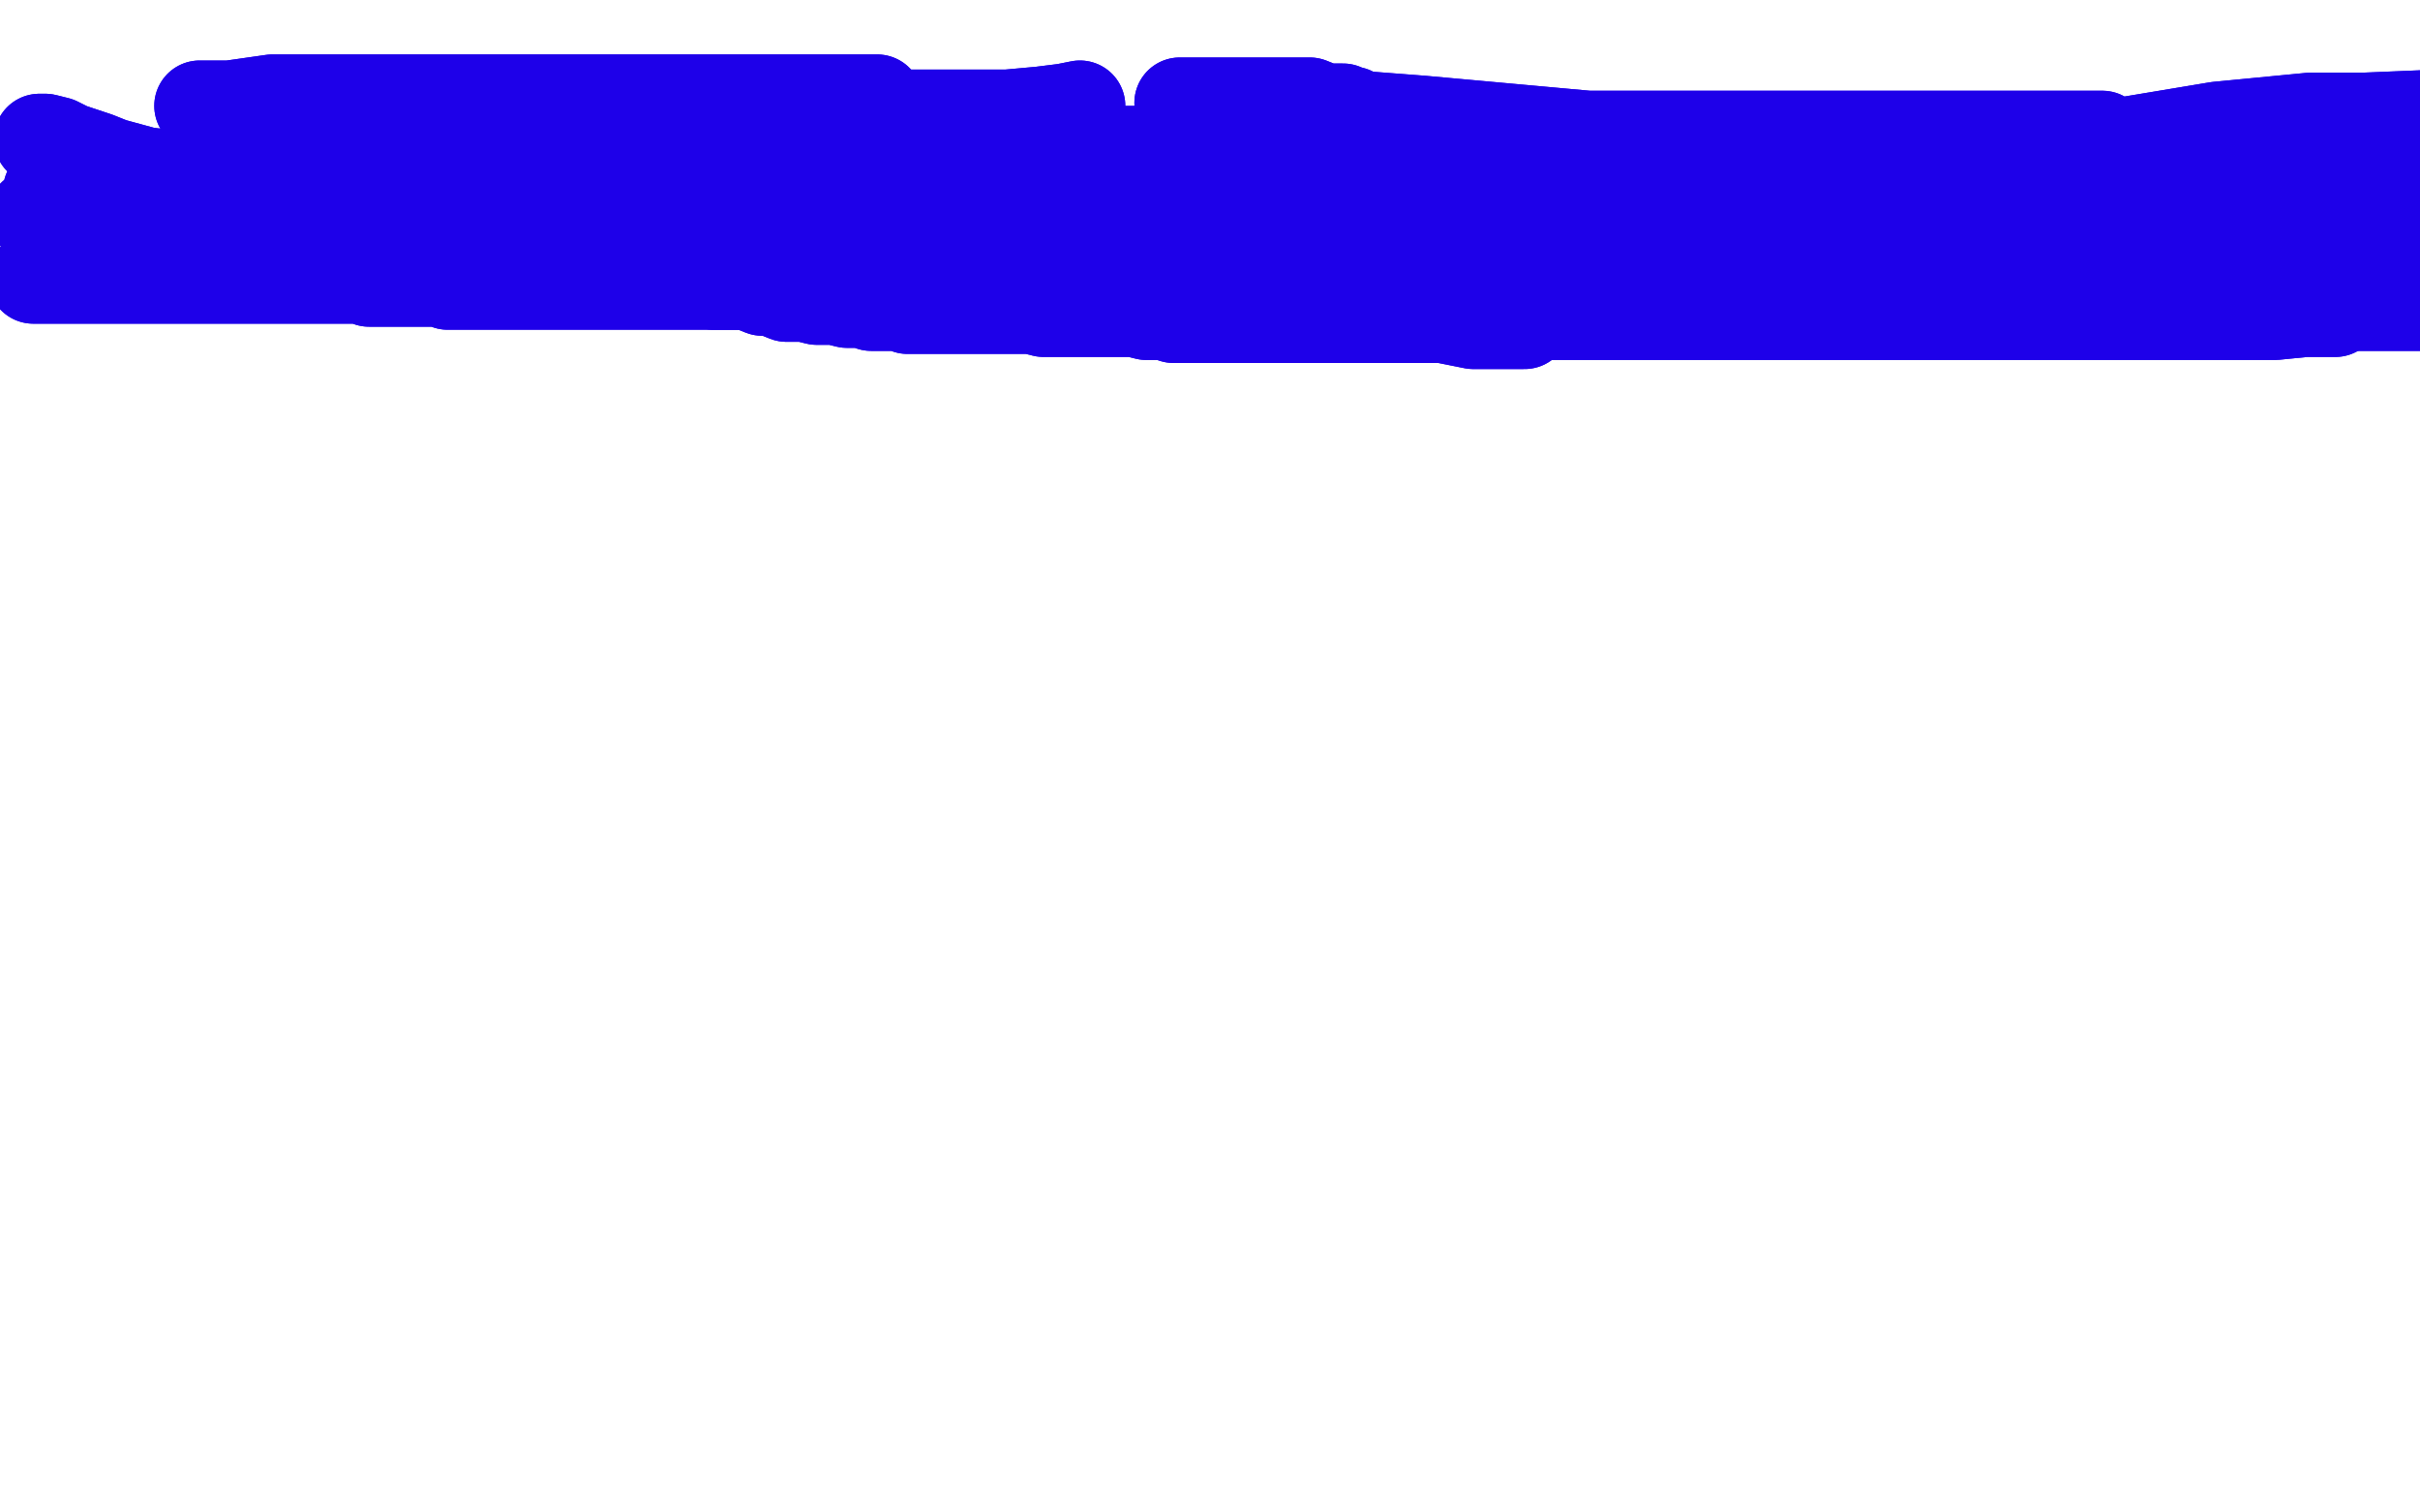 <?xml version="1.0" standalone="no"?>
<!DOCTYPE svg PUBLIC "-//W3C//DTD SVG 1.1//EN"
"http://www.w3.org/Graphics/SVG/1.1/DTD/svg11.dtd">

<svg width="800" height="500" version="1.1" xmlns="http://www.w3.org/2000/svg" xmlns:xlink="http://www.w3.org/1999/xlink" style="stroke-antialiasing: false"><desc>This SVG has been created on https://colorillo.com/</desc><rect x='0' y='0' width='800' height='500' style='fill: rgb(255,255,255); stroke-width:0' /><polyline points="13,46 15,46 15,46 19,47 19,47 23,49 23,49 32,52 32,52 37,54 37,54 48,57 48,57 56,58 56,58 62,61 62,61 66,62 66,62 67,63 67,63 65,63 62,63 57,63 54,63 47,63 39,64 34,64 27,64 22,64 18,64 16,64 16,63 17,63 22,61 29,61 39,59 49,59 64,59 79,57 92,57 106,57 114,57 120,58 121,58 122,58 121,58 119,58 115,58 108,61 100,62 83,65 68,66 51,68 30,71 15,71 11,71 23,71 36,71 52,71 75,71 99,71 179,72 204,72 217,72 231,73 237,73 238,73 236,73 235,73 232,74 225,75 217,75 202,75 187,76 168,76 143,76 122,74 100,72 85,70 75,68 73,68 76,67 85,66 100,64 116,63 139,63 171,61 209,63 249,63 301,65 349,67 390,69 423,73 451,75 459,76 463,78 466,78 464,78 460,78 455,78 450,78 443,78 433,78 420,78 405,78 387,78 370,78 352,78 337,78 326,78 320,78 319,78 323,78 333,78 349,78 368,76 397,71 428,69 467,65 505,63 542,63 576,63 608,61 628,61 642,61 648,61 649,61 646,61 641,62 631,64 617,66 601,68 582,69 562,69 547,69 529,69 516,70 513,70 512,70 516,70 525,70 536,71 572,69 596,69 643,69 691,69 742,69 796,69 772,68 737,64 708,62 686,59 666,56 668,55 675,52 686,52 706,47 724,47 745,45 766,43 791,42 806,42 806,38 782,39 764,39 733,42 697,48 659,52 561,60 550,60 539,61 541,61 554,58 571,54 585,54 611,50 629,49 647,47 668,46 681,45 691,45 695,45 694,45 690,45 683,45 671,45 651,45 620,45 576,45 525,45 470,40 405,35" style="fill: none; stroke: #1e00e9; stroke-width: 30; stroke-linejoin: round; stroke-linecap: round; stroke-antialiasing: false; stroke-antialias: 0; opacity: 1.0"/>
<polyline points="13,46 15,46 15,46 19,47 19,47 23,49 23,49 32,52 32,52 37,54 37,54 48,57 48,57 56,58 56,58 62,61 62,61 66,62 66,62 67,63 65,63 62,63 57,63 54,63 47,63 39,64 34,64 27,64 22,64 18,64 16,64 16,63 17,63 22,61 29,61 39,59 49,59 64,59 79,57 92,57 106,57 114,57 120,58 121,58 122,58 121,58 119,58 115,58 108,61 100,62 83,65 68,66 51,68 30,71 15,71 11,71 23,71 36,71 52,71 75,71 99,71 179,72 204,72 217,72 231,73 237,73 238,73 236,73 235,73 232,74 225,75 217,75 202,75 187,76 168,76 143,76 122,74 100,72 85,70 75,68 73,68 76,67 85,66 100,64 116,63 139,63 171,61 209,63 249,63 301,65 349,67 390,69 423,73 451,75 459,76 463,78 466,78 464,78 460,78 455,78 450,78 443,78 433,78 420,78 405,78 387,78 370,78 352,78 337,78 326,78 320,78 319,78 323,78 333,78 349,78 368,76 397,71 428,69 467,65 505,63 542,63 576,63 608,61 628,61 642,61 648,61 649,61 646,61 641,62 631,64 617,66 601,68 582,69 562,69 547,69 529,69 516,70 513,70 512,70 516,70 525,70 536,71 572,69 596,69 643,69 691,69 742,69 796,69 772,68 737,64 708,62 686,59 666,56 668,55 675,52 686,52 706,47 724,47 745,45 766,43 791,42 806,42 806,38 782,39 764,39 733,42 697,48 659,52 561,60 550,60 539,61 541,61 554,58 571,54 585,54 611,50 629,49 647,47 668,46 681,45 691,45 695,45 694,45 690,45 683,45 671,45 651,45 620,45 576,45 525,45 470,40 405,35" style="fill: none; stroke: #1e00e9; stroke-width: 30; stroke-linejoin: round; stroke-linecap: round; stroke-antialiasing: false; stroke-antialias: 0; opacity: 1.0"/>
<polyline points="66,35 69,35 69,35 76,35 76,35 90,33 90,33 108,33 108,33 290,33 290,33 290,34 289,34 286,34 243,35 220,35 203,35 176,35 159,33 144,33 139,33 138,33 139,33 145,33" style="fill: none; stroke: #1e00e9; stroke-width: 30; stroke-linejoin: round; stroke-linecap: round; stroke-antialiasing: false; stroke-antialias: 0; opacity: 1.0"/>
<polyline points="66,35 69,35 69,35 76,35 76,35 90,33 90,33 108,33 108,33 290,33 290,34 289,34 286,34 243,35 220,35 203,35 176,35 159,33 144,33 139,33 138,33 139,33 145,33" style="fill: none; stroke: #1e00e9; stroke-width: 30; stroke-linejoin: round; stroke-linecap: round; stroke-antialiasing: false; stroke-antialias: 0; opacity: 1.0"/>
<polyline points="357,35 352,36 352,36 344,37 344,37 333,38 333,38 317,38 317,38 302,38 302,38 284,38 284,38 266,38 266,38 254,38 254,38 244,38 244,38 243,38 243,38 244,38 247,38 259,41 277,41 289,45 323,46 341,48 365,54 391,58 416,61 433,61 440,62 442,63 441,63 440,63 437,63 429,63 417,63 404,63 388,61 371,60 354,60 336,58 331,58 328,57 329,57 334,57 342,57 361,57 376,57 396,57 412,57 429,55 441,55 449,55 452,55 451,55 448,55 442,55 432,55 419,55 404,55 386,56 367,56 351,56 334,56 332,55 331,55 333,54 337,54 343,52 358,51 371,50 386,50 400,48 417,45 432,40 442,39 446,39 447,37 446,37 445,37 444,36 442,36 438,36 433,34 425,34 416,34 403,34 390,34" style="fill: none; stroke: #1e00e9; stroke-width: 30; stroke-linejoin: round; stroke-linecap: round; stroke-antialiasing: false; stroke-antialias: 0; opacity: 1.0"/>
<polyline points="357,35 352,36 352,36 344,37 344,37 333,38 333,38 317,38 317,38 302,38 302,38 284,38 284,38 266,38 266,38 254,38 254,38 244,38 244,38 243,38 244,38 247,38 259,41 277,41 289,45 323,46 341,48 365,54 391,58 416,61 433,61 440,62 442,63 441,63 440,63 437,63 429,63 417,63 404,63 388,61 371,60 354,60 336,58 331,58 328,57 329,57 334,57 342,57 361,57 376,57 396,57 412,57 429,55 441,55 449,55 452,55 451,55 448,55 442,55 432,55 419,55 404,55 386,56 367,56 351,56 334,56 332,55 331,55 333,54 337,54 343,52 358,51 371,50 386,50 400,48 417,45 432,40 442,39 446,39 447,37 446,37 445,37 444,36 442,36 438,36 433,34 425,34 416,34 403,34 390,34" style="fill: none; stroke: #1e00e9; stroke-width: 30; stroke-linejoin: round; stroke-linecap: round; stroke-antialiasing: false; stroke-antialias: 0; opacity: 1.0"/>
<polyline points="243,77 244,77 244,77 245,77 245,77 246,77 246,77 248,77 248,77 250,77 250,77 253,78 253,78 258,78 258,78 265,79 265,79 269,79 269,79 273,79 273,79 275,81 275,81 276,82 277,82 278,82 279,82 282,82 286,82 289,82 293,82 295,82 296,82 297,82 298,81 299,81 300,81 302,80 303,80 305,79 306,79 307,78 308,78 309,78 310,77 312,77 314,76 317,76 320,75 322,75 324,75 327,74 328,74 330,74 331,74 332,74 333,73 335,73 337,73 339,72 341,72 344,72 346,72 349,72 353,72 355,72 358,72 361,72 362,72 364,72 365,72 366,72 367,72 368,72 370,72 371,72 372,72 374,72 376,72 378,72 379,72 382,72 384,72 387,72 390,73 393,74 395,75 396,76 397,77 398,77 399,77 400,77 402,77 405,77 410,77 414,77 417,77 419,77 422,78 426,78 428,78 430,78 431,78 432,78 434,78 435,78 436,78 437,78 438,78 439,78 440,78 442,78 443,78 445,78 447,78 448,78 450,78 452,78 453,78 454,78 455,78 456,78 457,78 458,78 460,78 463,78 464,78 466,78 468,78 469,78 470,78 471,78 472,78 473,78 475,78 476,78 477,78 478,78 479,78 481,78 482,78 483,78 484,78 486,78 487,78 488,78 489,78 491,78 493,78 494,78 497,78 500,78 502,78 504,78 507,78 509,78 510,78 511,78 512,78 513,78 514,78 515,78 517,78 518,78 522,78 527,78 531,77 533,77 535,77 538,77 540,77 543,77 546,77 547,77 549,77 550,77 551,77 552,77 553,77 554,77 556,77 558,77 559,77 562,77 564,77 565,77 567,77 567,76 568,76 569,76 570,76 571,76 573,76 576,76 577,76 580,76 581,76 583,76 586,76 587,76 590,76 592,76 593,76 595,76 596,76 597,76 598,76 599,76 600,76 601,76 602,76 603,76 605,76 607,76 608,76 610,76 611,76 612,76 614,76 616,76 618,76 619,76 621,76 623,76 626,76 628,76 629,76 630,76 631,76 632,76 634,76 635,76 640,76 645,76 649,76 651,76 652,76 653,76 655,76 657,76 658,76 661,76 663,76 665,76 669,76 671,76 673,76 676,76 678,76 679,76 681,76 682,76 684,76 686,76 688,76 689,76 690,76 691,76 692,76 695,76 699,76 701,76 704,76 707,76 709,76 712,76 714,76 715,76 716,76 717,76 719,76 721,76 723,76 726,76 728,76 729,76 731,76 732,76 733,76 734,76 735,76 737,76 738,76 740,76 741,76 743,76 744,76 746,76 748,76 749,76 750,76 751,76 753,76 754,76 759,76 768,76 770,76 773,76 776,76 778,76 782,76 786,76 787,76 788,76 789,76 790,76 791,76 793,76 795,76 797,76 798,76 799,76 801,76 805,76 806,76 809,76" style="fill: none; stroke: #1e00e9; stroke-width: 30; stroke-linejoin: round; stroke-linecap: round; stroke-antialiasing: false; stroke-antialias: 0; opacity: 1.0"/>
<polyline points="243,77 244,77 244,77 245,77 245,77 246,77 246,77 248,77 248,77 250,77 250,77 253,78 253,78 258,78 258,78 265,79 265,79 269,79 269,79 273,79 273,79 275,81 276,82 277,82 278,82 279,82 282,82 286,82 289,82 293,82 295,82 296,82 297,82 298,81 299,81 300,81 302,80 303,80 305,79 306,79 307,78 308,78 309,78 310,77 312,77 314,76 317,76 320,75 322,75 324,75 327,74 328,74 330,74 331,74 332,74 333,73 335,73 337,73 339,72 341,72 344,72 346,72 349,72 353,72 355,72 358,72 361,72 362,72 364,72 365,72 366,72 367,72 368,72 370,72 371,72 372,72 374,72 376,72 378,72 379,72 382,72 384,72 387,72 390,73 393,74 395,75 396,76 397,77 398,77 399,77 400,77 402,77 405,77 410,77 414,77 417,77 419,77 422,78 426,78 428,78 430,78 431,78 432,78 434,78 435,78 436,78 437,78 438,78 439,78 440,78 442,78 443,78 445,78 447,78 448,78 450,78 452,78 453,78 454,78 455,78 456,78 457,78 458,78 460,78 463,78 464,78 466,78 468,78 469,78 470,78 471,78 472,78 473,78 475,78 476,78 477,78 478,78 479,78 481,78 482,78 483,78 484,78 486,78 487,78 488,78 489,78 491,78 493,78 494,78 497,78 500,78 502,78 504,78 507,78 509,78 510,78 511,78 512,78 513,78 514,78 515,78 517,78 518,78 522,78 527,78 531,77 533,77 535,77 538,77 540,77 543,77 546,77 547,77 549,77 550,77 551,77 552,77 553,77 554,77 556,77 558,77 559,77 562,77 564,77 565,77 567,77 567,76 568,76 569,76 570,76 571,76 573,76 576,76 577,76 580,76 581,76 583,76 586,76 587,76 590,76 592,76 593,76 595,76 596,76 597,76 598,76 599,76 600,76 601,76 602,76 603,76 605,76 607,76 608,76 610,76 611,76 612,76 614,76 616,76 618,76 619,76 621,76 623,76 626,76 628,76 629,76 630,76 631,76 632,76 634,76 635,76 640,76 645,76 649,76 651,76 652,76 653,76 655,76 657,76 658,76 661,76 663,76 665,76 669,76 671,76 673,76 676,76 678,76 679,76 681,76 682,76 684,76 686,76 688,76 689,76 690,76 691,76 692,76 695,76 699,76 701,76 704,76 707,76 709,76 712,76 714,76 715,76 716,76 717,76 719,76 721,76 723,76 726,76 728,76 729,76 731,76 732,76 733,76 734,76 735,76 737,76 738,76 740,76 741,76 743,76 744,76 746,76 748,76 749,76 750,76 751,76 753,76 754,76 759,76 768,76 770,76 773,76 776,76 778,76 782,76 786,76 787,76 788,76 789,76 790,76 791,76 793,76 795,76 797,76 798,76 799,76 801,76 805,76 806,76 809,76" style="fill: none; stroke: #1e00e9; stroke-width: 30; stroke-linejoin: round; stroke-linecap: round; stroke-antialiasing: false; stroke-antialias: 0; opacity: 1.0"/>
<polyline points="296,94 295,94 295,94 293,94 293,94 292,94 292,94 290,94 290,94 289,94 289,94 287,94 287,94 286,94 286,94 285,94 285,94 284,94 284,94 283,94 282,94 281,94 280,94 279,94 278,94 277,94 276,94 274,94 271,94 270,94 267,94 265,94 263,94 261,94 260,94 258,94 256,94 255,94 253,94 252,94 251,94 250,94 249,94 248,94 247,94 246,94 244,94 243,94 241,94 240,94 239,94 237,94 236,94 235,94 234,94 233,94 231,94 230,94 229,94 228,94 227,94 226,94 225,94 224,94 223,94 222,94 221,94 220,94 219,94 217,94 215,94 212,94 210,94 207,94 206,94 205,94 204,94 203,94 202,94 200,94 198,94 195,94 191,94 187,94 185,94 182,94 180,94 179,94 177,94 176,94 175,94 174,94 173,94 171,94 169,94 167,94 164,94 163,94 160,94 157,94 155,94 152,94 151,94 149,94 148,94 147,93 146,93 145,93 144,93 143,93 141,93 140,93 138,93 137,93 135,93 132,93 130,93 126,93 122,93 121,92 118,92 116,92 114,92 111,92 109,92 108,92 105,92 103,92 101,92 99,92 98,92 97,92 95,92 94,92 91,92 90,92 87,92 85,92 84,92 83,92 81,92 79,92 76,92 73,92 68,92 63,92 61,92 56,92 53,92 50,92 47,92 43,92 40,92 39,92 36,92 33,92 29,92 26,92 22,92 19,92 17,92 14,92 11,92" style="fill: none; stroke: #1e00e9; stroke-width: 30; stroke-linejoin: round; stroke-linecap: round; stroke-antialiasing: false; stroke-antialias: 0; opacity: 1.0"/>
<polyline points="296,94 295,94 295,94 293,94 293,94 292,94 292,94 290,94 290,94 289,94 289,94 287,94 287,94 286,94 286,94 285,94 285,94 284,94 283,94 282,94 281,94 280,94 279,94 278,94 277,94 276,94 274,94 271,94 270,94 267,94 265,94 263,94 261,94 260,94 258,94 256,94 255,94 253,94 252,94 251,94 250,94 249,94 248,94 247,94 246,94 244,94 243,94 241,94 240,94 239,94 237,94 236,94 235,94 234,94 233,94 231,94 230,94 229,94 228,94 227,94 226,94 225,94 224,94 223,94 222,94 221,94 220,94 219,94 217,94 215,94 212,94 210,94 207,94 206,94 205,94 204,94 203,94 202,94 200,94 198,94 195,94 191,94 187,94 185,94 182,94 180,94 179,94 177,94 176,94 175,94 174,94 173,94 171,94 169,94 167,94 164,94 163,94 160,94 157,94 155,94 152,94 151,94 149,94 148,94 147,93 146,93 145,93 144,93 143,93 141,93 140,93 138,93 137,93 135,93 132,93 130,93 126,93 122,93 121,92 118,92 116,92 114,92 111,92 109,92 108,92 105,92 103,92 101,92 99,92 98,92 97,92 95,92 94,92 91,92 90,92 87,92 85,92 84,92 83,92 81,92 79,92 76,92 73,92 68,92 63,92 61,92 56,92 53,92 50,92 47,92 43,92 40,92 39,92 36,92 33,92 29,92 26,92 22,92 19,92 17,92 14,92 11,92" style="fill: none; stroke: #1e00e9; stroke-width: 30; stroke-linejoin: round; stroke-linecap: round; stroke-antialiasing: false; stroke-antialias: 0; opacity: 1.0"/>
<polyline points="301,100 302,100 302,100 304,100 304,100 306,100 306,100 309,100 309,100 312,100 312,100 314,100 314,100 318,100 322,100 327,100 331,100 334,100 337,100 339,100 341,100 343,100 345,100 346,100 348,100 351,100 352,100 355,100 356,100 357,100 359,100 362,100 363,100 366,100 368,100 370,100 372,100 374,100 377,100 379,100 381,100 383,100 385,100 386,100 389,100 390,100 392,100 395,100 396,100 400,100 404,100 408,100 410,100 414,100 418,100 420,100 423,100 426,100 428,100 431,100 435,100 439,100 440,100 444,100 447,100 452,100 455,100 458,100 461,100 463,100 464,100 465,100 466,100 468,100 469,100 472,100 476,100 480,100 482,100 485,100 488,100 493,100 498,100 501,100 504,100 507,100 509,100 512,100 514,100 516,100 519,100 521,100 522,100 524,100 525,100 527,100 529,100 531,100 533,100 534,100 535,100 538,100 539,100 542,100 545,100 547,100 550,100 553,100 556,100 559,100 563,100 567,100 569,100 573,100 577,100 582,100 587,100 591,100 593,100 594,100 595,100 596,100 597,100 599,100 600,100 602,100 605,100 607,100 609,100 610,100 611,100 613,100 614,100 616,100 620,100 623,100 627,100 632,100 636,100 641,100 646,100 651,100 655,100 659,100 665,100 670,100 675,100 681,100 687,100 693,101 698,101 705,101 709,101 712,101 718,101 723,101 728,101 730,101 732,101 735,101 740,101 747,101 753,101 755,101 758,101 761,101 766,101 772,101 775,101 779,101 783,101 787,101 792,101 795,101 798,101 801,101 804,101" style="fill: none; stroke: #1e00e9; stroke-width: 30; stroke-linejoin: round; stroke-linecap: round; stroke-antialiasing: false; stroke-antialias: 0; opacity: 1.0"/>
<polyline points="301,100 302,100 302,100 304,100 304,100 306,100 306,100 309,100 309,100 312,100 312,100 314,100 318,100 322,100 327,100 331,100 334,100 337,100 339,100 341,100 343,100 345,100 346,100 348,100 351,100 352,100 355,100 356,100 357,100 359,100 362,100 363,100 366,100 368,100 370,100 372,100 374,100 377,100 379,100 381,100 383,100 385,100 386,100 389,100 390,100 392,100 395,100 396,100 400,100 404,100 408,100 410,100 414,100 418,100 420,100 423,100 426,100 428,100 431,100 435,100 439,100 440,100 444,100 447,100 452,100 455,100 458,100 461,100 463,100 464,100 465,100 466,100 468,100 469,100 472,100 476,100 480,100 482,100 485,100 488,100 493,100 498,100 501,100 504,100 507,100 509,100 512,100 514,100 516,100 519,100 521,100 522,100 524,100 525,100 527,100 529,100 531,100 533,100 534,100 535,100 538,100 539,100 542,100 545,100 547,100 550,100 553,100 556,100 559,100 563,100 567,100 569,100 573,100 577,100 582,100 587,100 591,100 593,100 594,100 595,100 596,100 597,100 599,100 600,100 602,100 605,100 607,100 609,100 610,100 611,100 613,100 614,100 616,100 620,100 623,100 627,100 632,100 636,100 641,100 646,100 651,100 655,100 659,100 665,100 670,100 675,100 681,100 687,100 693,101 698,101 705,101 709,101 712,101 718,101 723,101 728,101 730,101 732,101 735,101 740,101 747,101 753,101 755,101 758,101 761,101 766,101 772,101 775,101 779,101 783,101 787,101 792,101 795,101 798,101 801,101 804,101" style="fill: none; stroke: #1e00e9; stroke-width: 30; stroke-linejoin: round; stroke-linecap: round; stroke-antialiasing: false; stroke-antialias: 0; opacity: 1.0"/>
<polyline points="772,103 771,103 771,103 767,103 767,103 762,103 762,103 752,104 752,104 745,104 745,104 742,104 742,104 735,104 735,104 723,104 723,104 718,104 718,104 715,104 715,104 714,104 714,104 712,104 710,104 708,104 705,104 702,104 701,104 698,104 695,104 691,104 687,104 682,104 678,104 673,104 668,104 665,104 661,104 659,104 655,104 652,104 651,104 650,104 649,104 648,104 647,104 646,104 643,104 640,104 637,104 632,104 628,104 623,104 618,104 611,104 609,104 607,104 606,104 604,104 602,104 599,104 595,104 590,104 587,104 584,104 581,104 578,104 576,104 572,104 569,104 568,104 566,104 564,104 563,104 560,104 559,104 556,104 553,104 551,104 548,104 545,104 543,104 540,104 536,104 533,104 531,104 527,104 522,104 519,104 517,104 513,104 510,104 508,104 505,104 502,104 500,104 497,104 494,104 491,104 487,103 483,103 480,103 479,102 477,102 474,102 473,102 470,102 467,102 465,102 462,101 460,101 459,101 456,101 453,101 452,100 450,100 447,100 446,100 443,100 442,100 440,100 438,100 437,100 434,100 431,100 429,100 426,100 423,100 421,100 419,100 418,100 416,100 415,100" style="fill: none; stroke: #1e00e9; stroke-width: 30; stroke-linejoin: round; stroke-linecap: round; stroke-antialiasing: false; stroke-antialias: 0; opacity: 1.0"/>
<polyline points="772,103 771,103 771,103 767,103 767,103 762,103 762,103 752,104 752,104 745,104 745,104 742,104 742,104 735,104 735,104 723,104 723,104 718,104 718,104 715,104 715,104 714,104 712,104 710,104 708,104 705,104 702,104 701,104 698,104 695,104 691,104 687,104 682,104 678,104 673,104 668,104 665,104 661,104 659,104 655,104 652,104 651,104 650,104 649,104 648,104 647,104 646,104 643,104 640,104 637,104 632,104 628,104 623,104 618,104 611,104 609,104 607,104 606,104 604,104 602,104 599,104 595,104 590,104 587,104 584,104 581,104 578,104 576,104 572,104 569,104 568,104 566,104 564,104 563,104 560,104 559,104 556,104 553,104 551,104 548,104 545,104 543,104 540,104 536,104 533,104 531,104 527,104 522,104 519,104 517,104 513,104 510,104 508,104 505,104 502,104 500,104 497,104 494,104 491,104 487,103 483,103 480,103 479,102 477,102 474,102 473,102 470,102 467,102 465,102 462,101 460,101 459,101 456,101 453,101 452,100 450,100 447,100 446,100 443,100 442,100 440,100 438,100 437,100 434,100 431,100 429,100 426,100 423,100 421,100 419,100 418,100 416,100 415,100" style="fill: none; stroke: #1e00e9; stroke-width: 30; stroke-linejoin: round; stroke-linecap: round; stroke-antialiasing: false; stroke-antialias: 0; opacity: 1.0"/>
<polyline points="504,107 503,107 503,107 501,107 501,107 499,107 499,107 495,107 495,107 487,107 487,107 477,105 477,105 470,105 470,105 462,105 462,105 452,105 452,105 445,105 445,105 438,105 438,105 434,105 433,105 432,105 431,105 430,105 428,105 425,105 421,105 417,105 414,105 411,105 408,105 405,105 404,105 403,105 402,105 400,105 399,105 398,105 397,105 396,105 393,105 390,105 388,105 385,104 382,104 379,104 375,103 372,103 368,103 367,103 365,103 364,103 363,103 362,103 360,103 358,103 355,103 350,103 345,103 341,102 336,102 332,102 328,102 324,102 322,102 319,102 317,102 316,102 314,102 313,102 311,102 309,102 308,102 306,102 305,102 303,102 300,102 298,101 295,101 292,101 291,101 288,101 285,100 280,100 276,99 274,99 270,99 266,98 263,98 260,98 255,96 252,96 247,94 242,94 236,94 233,93 230,92 227,92 223,92 220,92 213,92 208,92 204,92 201,92 196,90 189,90 184,90 180,90 174,90 170,90 165,88 160,88 154,88 149,88 145,88 140,86 135,86 131,86 128,86 123,86 119,86 115,86 114,86 112,86 111,86 110,86" style="fill: none; stroke: #1e00e9; stroke-width: 30; stroke-linejoin: round; stroke-linecap: round; stroke-antialiasing: false; stroke-antialias: 0; opacity: 1.0"/>
<polyline points="504,107 503,107 503,107 501,107 501,107 499,107 499,107 495,107 495,107 487,107 487,107 477,105 477,105 470,105 470,105 462,105 462,105 452,105 452,105 445,105 445,105 438,105 434,105 433,105 432,105 431,105 430,105 428,105 425,105 421,105 417,105 414,105 411,105 408,105 405,105 404,105 403,105 402,105 400,105 399,105 398,105 397,105 396,105 393,105 390,105 388,105 385,104 382,104 379,104 375,103 372,103 368,103 367,103 365,103 364,103 363,103 362,103 360,103 358,103 355,103 350,103 345,103 341,102 336,102 332,102 328,102 324,102 322,102 319,102 317,102 316,102 314,102 313,102 311,102 309,102 308,102 306,102 305,102 303,102 300,102 298,101 295,101 292,101 291,101 288,101 285,100 280,100 276,99 274,99 270,99 266,98 263,98 260,98 255,96 252,96 247,94 242,94 236,94 233,93 230,92 227,92 223,92 220,92 213,92 208,92 204,92 201,92 196,90 189,90 184,90 180,90 174,90 170,90 165,88 160,88 154,88 149,88 145,88 140,86 135,86 131,86 128,86 123,86 119,86 115,86 114,86 112,86 111,86 110,86 109,86 108,86 107,86 105,86" style="fill: none; stroke: #1e00e9; stroke-width: 30; stroke-linejoin: round; stroke-linecap: round; stroke-antialiasing: false; stroke-antialias: 0; opacity: 1.0"/>
</svg>
